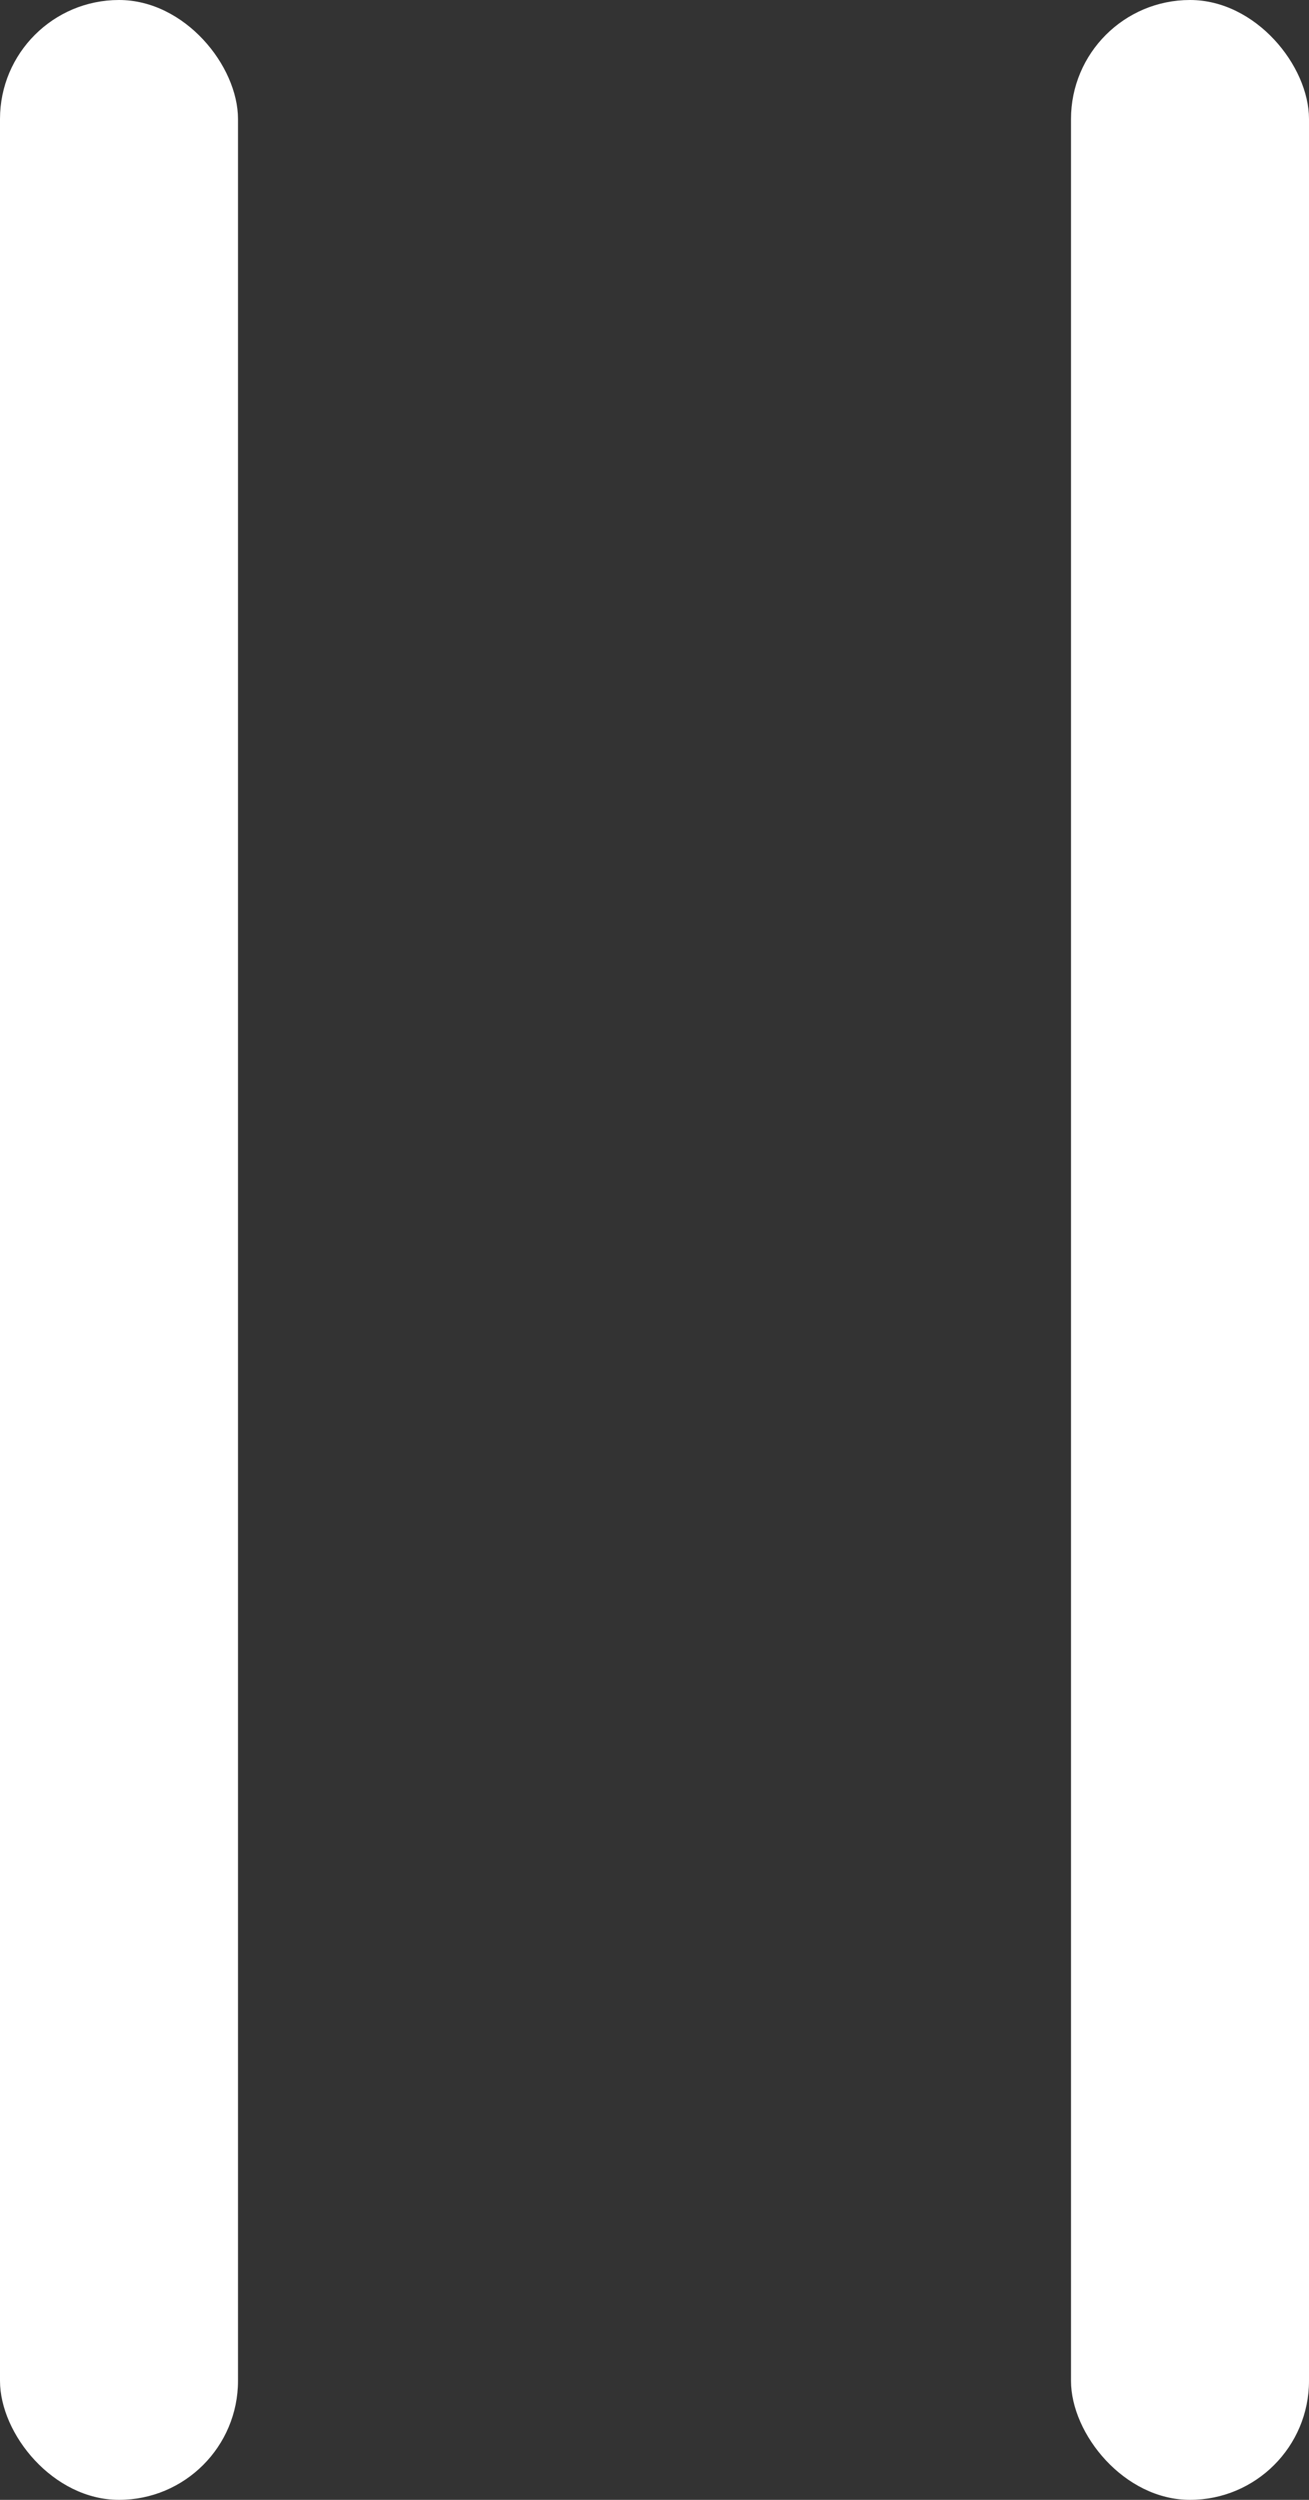 <svg xmlns="http://www.w3.org/2000/svg" width="11" height="21" viewBox="0 0 11 21">
  <rect x="0" y="0" width="11" height="21" fill="#333333" stroke="none"/>
  <g id="그룹_4497" data-name="그룹 4497" transform="translate(0.096 -0.435)">
    <rect id="사각형_843" data-name="사각형 843" width="2" height="21" rx="1" transform="translate(-0.096 0.435)" fill="#fff"/>
    <rect id="사각형_844" data-name="사각형 844" width="2" height="21" rx="1" transform="translate(8.904 0.435)" fill="#fff"/>
  </g>
</svg>
